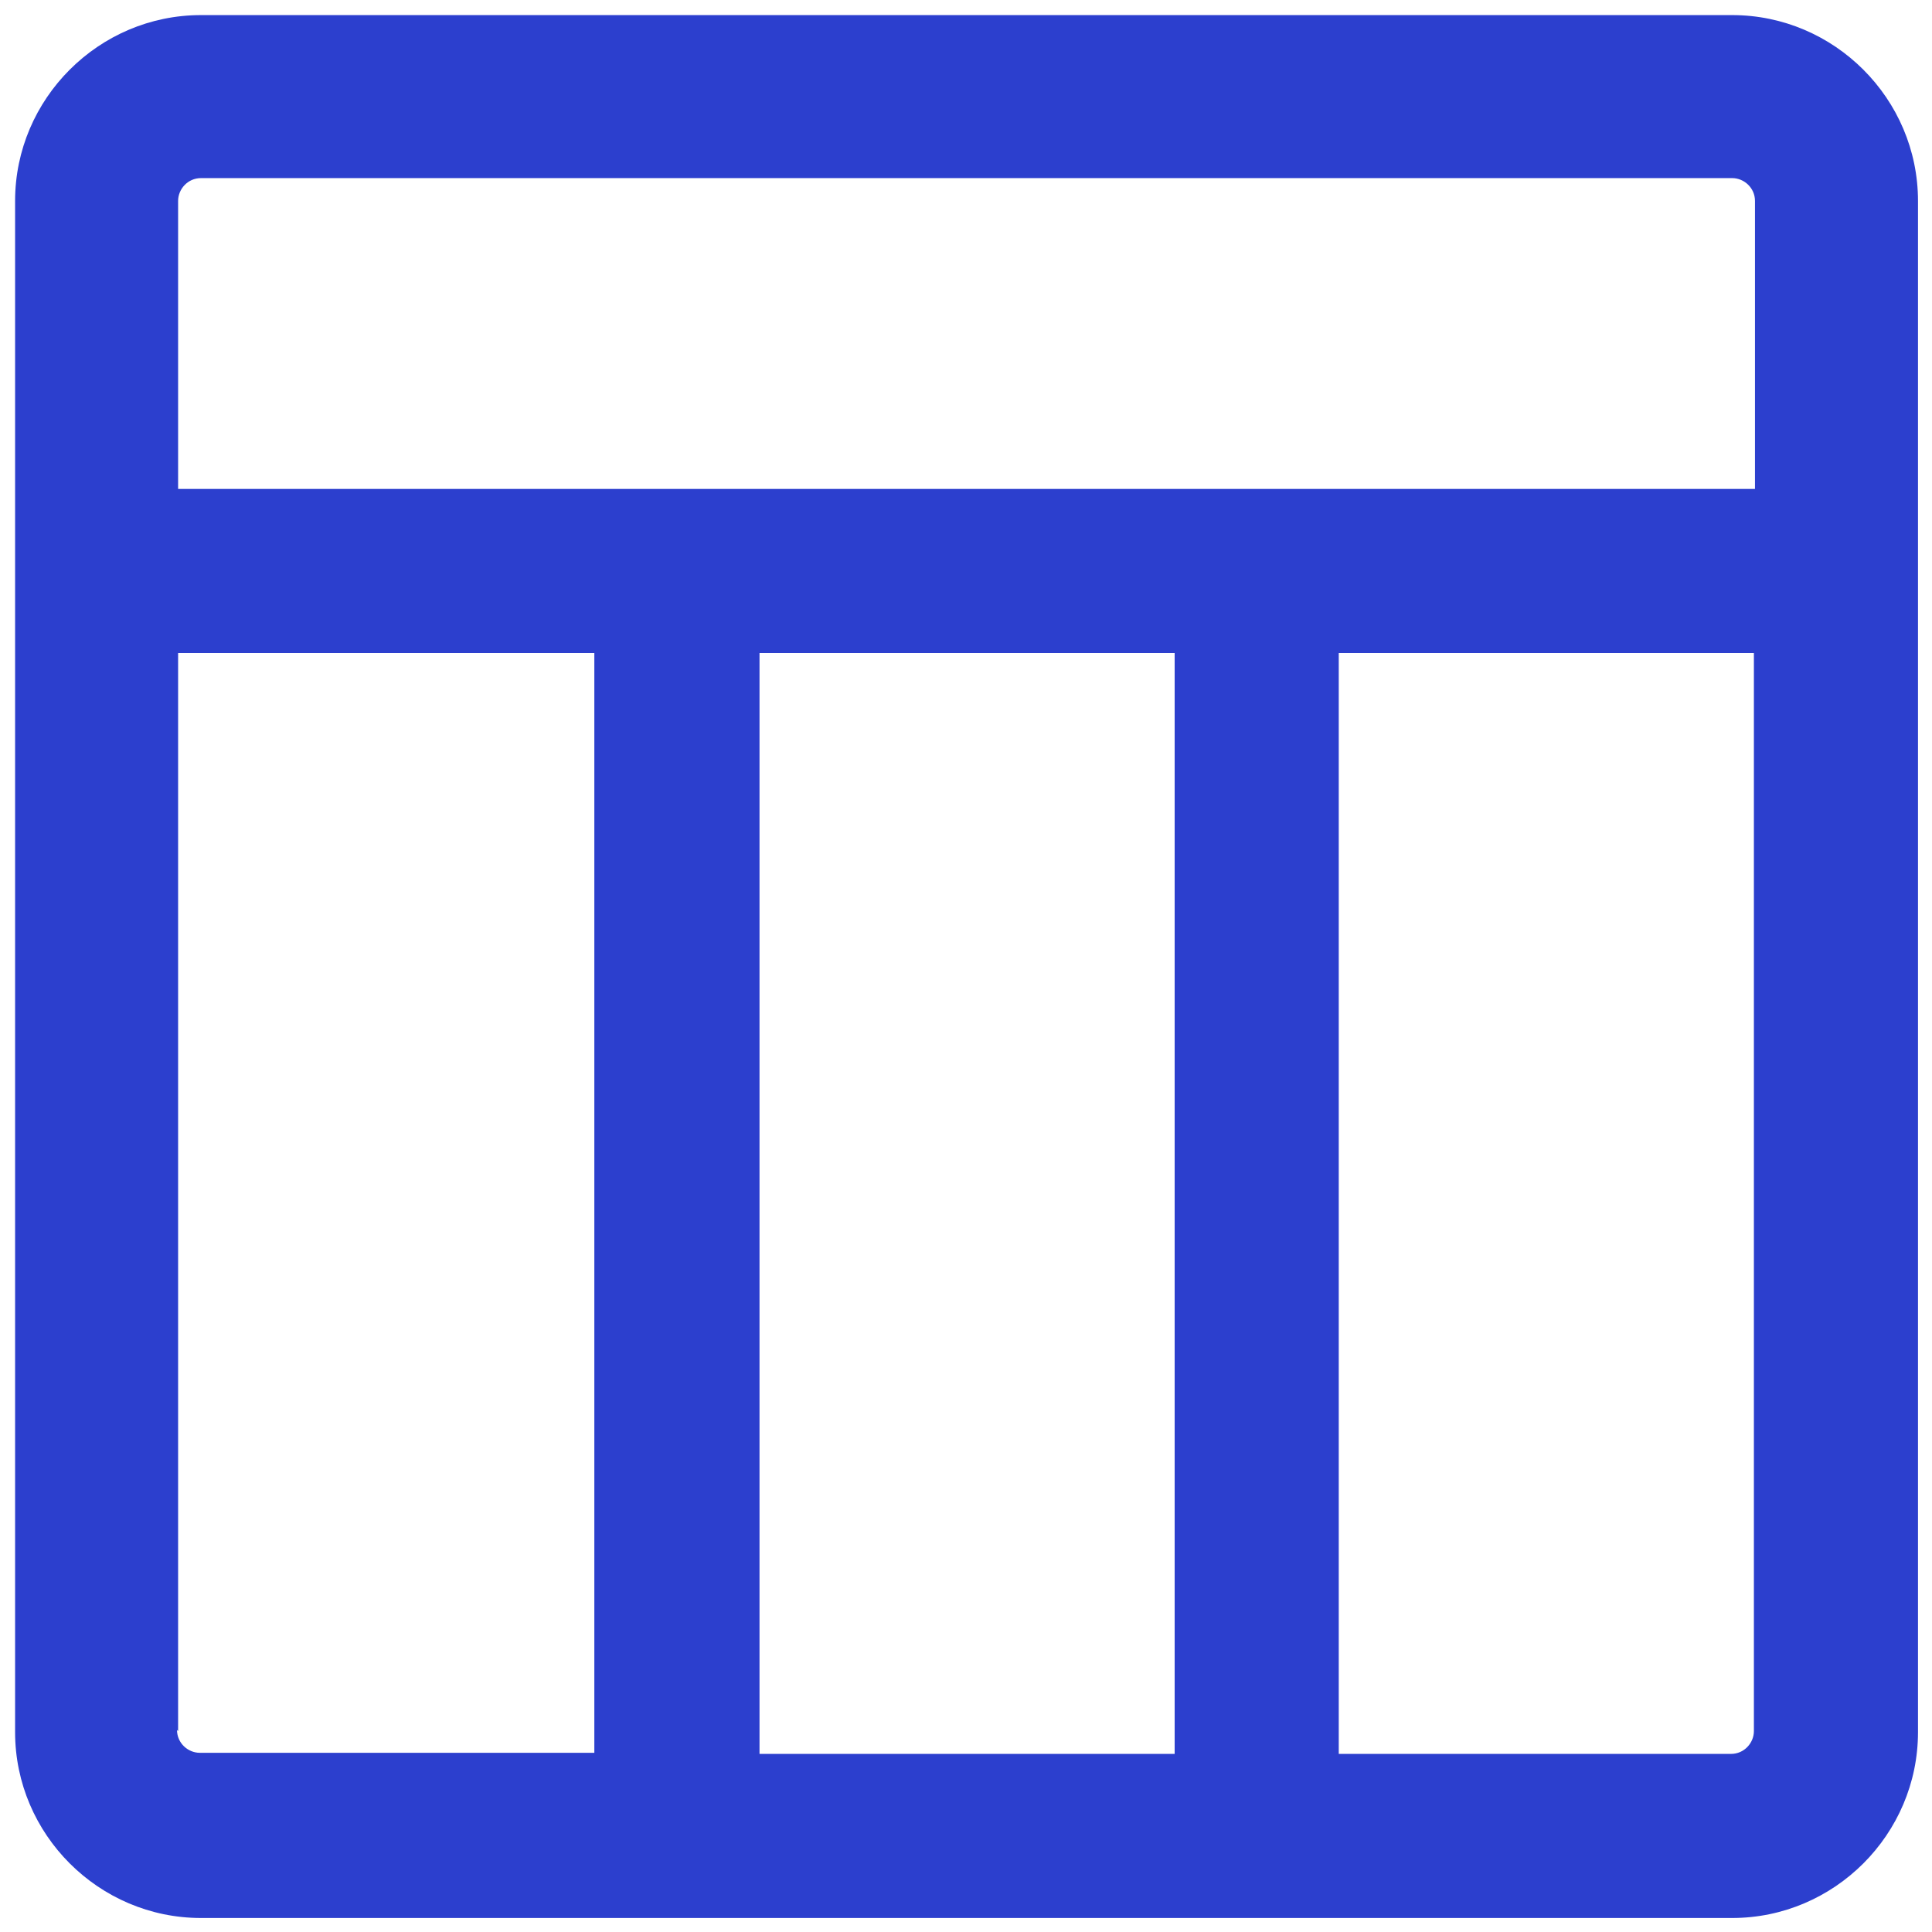 <svg width="32" height="32" viewBox="0 0 32 32" fill="none" xmlns="http://www.w3.org/2000/svg">
<path fill-rule="evenodd" clip-rule="evenodd" d="M3.328 0.25C1.636 0.25 0.25 1.636 0.25 3.328V28.69C0.25 30.382 1.636 31.768 3.328 31.768H28.69C30.382 31.768 31.768 30.382 31.768 28.69V3.328C31.768 1.636 30.382 0.25 28.69 0.25H3.328ZM3.328 2.95H28.69C28.888 2.95 29.068 3.112 29.068 3.328V8.098H2.95V3.328C2.95 3.13 3.112 2.95 3.328 2.95ZM19.456 29.05V10.816H12.58V29.05H19.456ZM2.95 28.672V10.816H9.844V29.032H3.31C3.112 29.032 2.932 28.87 2.932 28.654L2.95 28.672ZM22.174 29.05H28.672C28.888 29.05 29.05 28.87 29.05 28.672V10.816H22.174V29.05Z" fill="#2C3FCE"/>
</svg>
